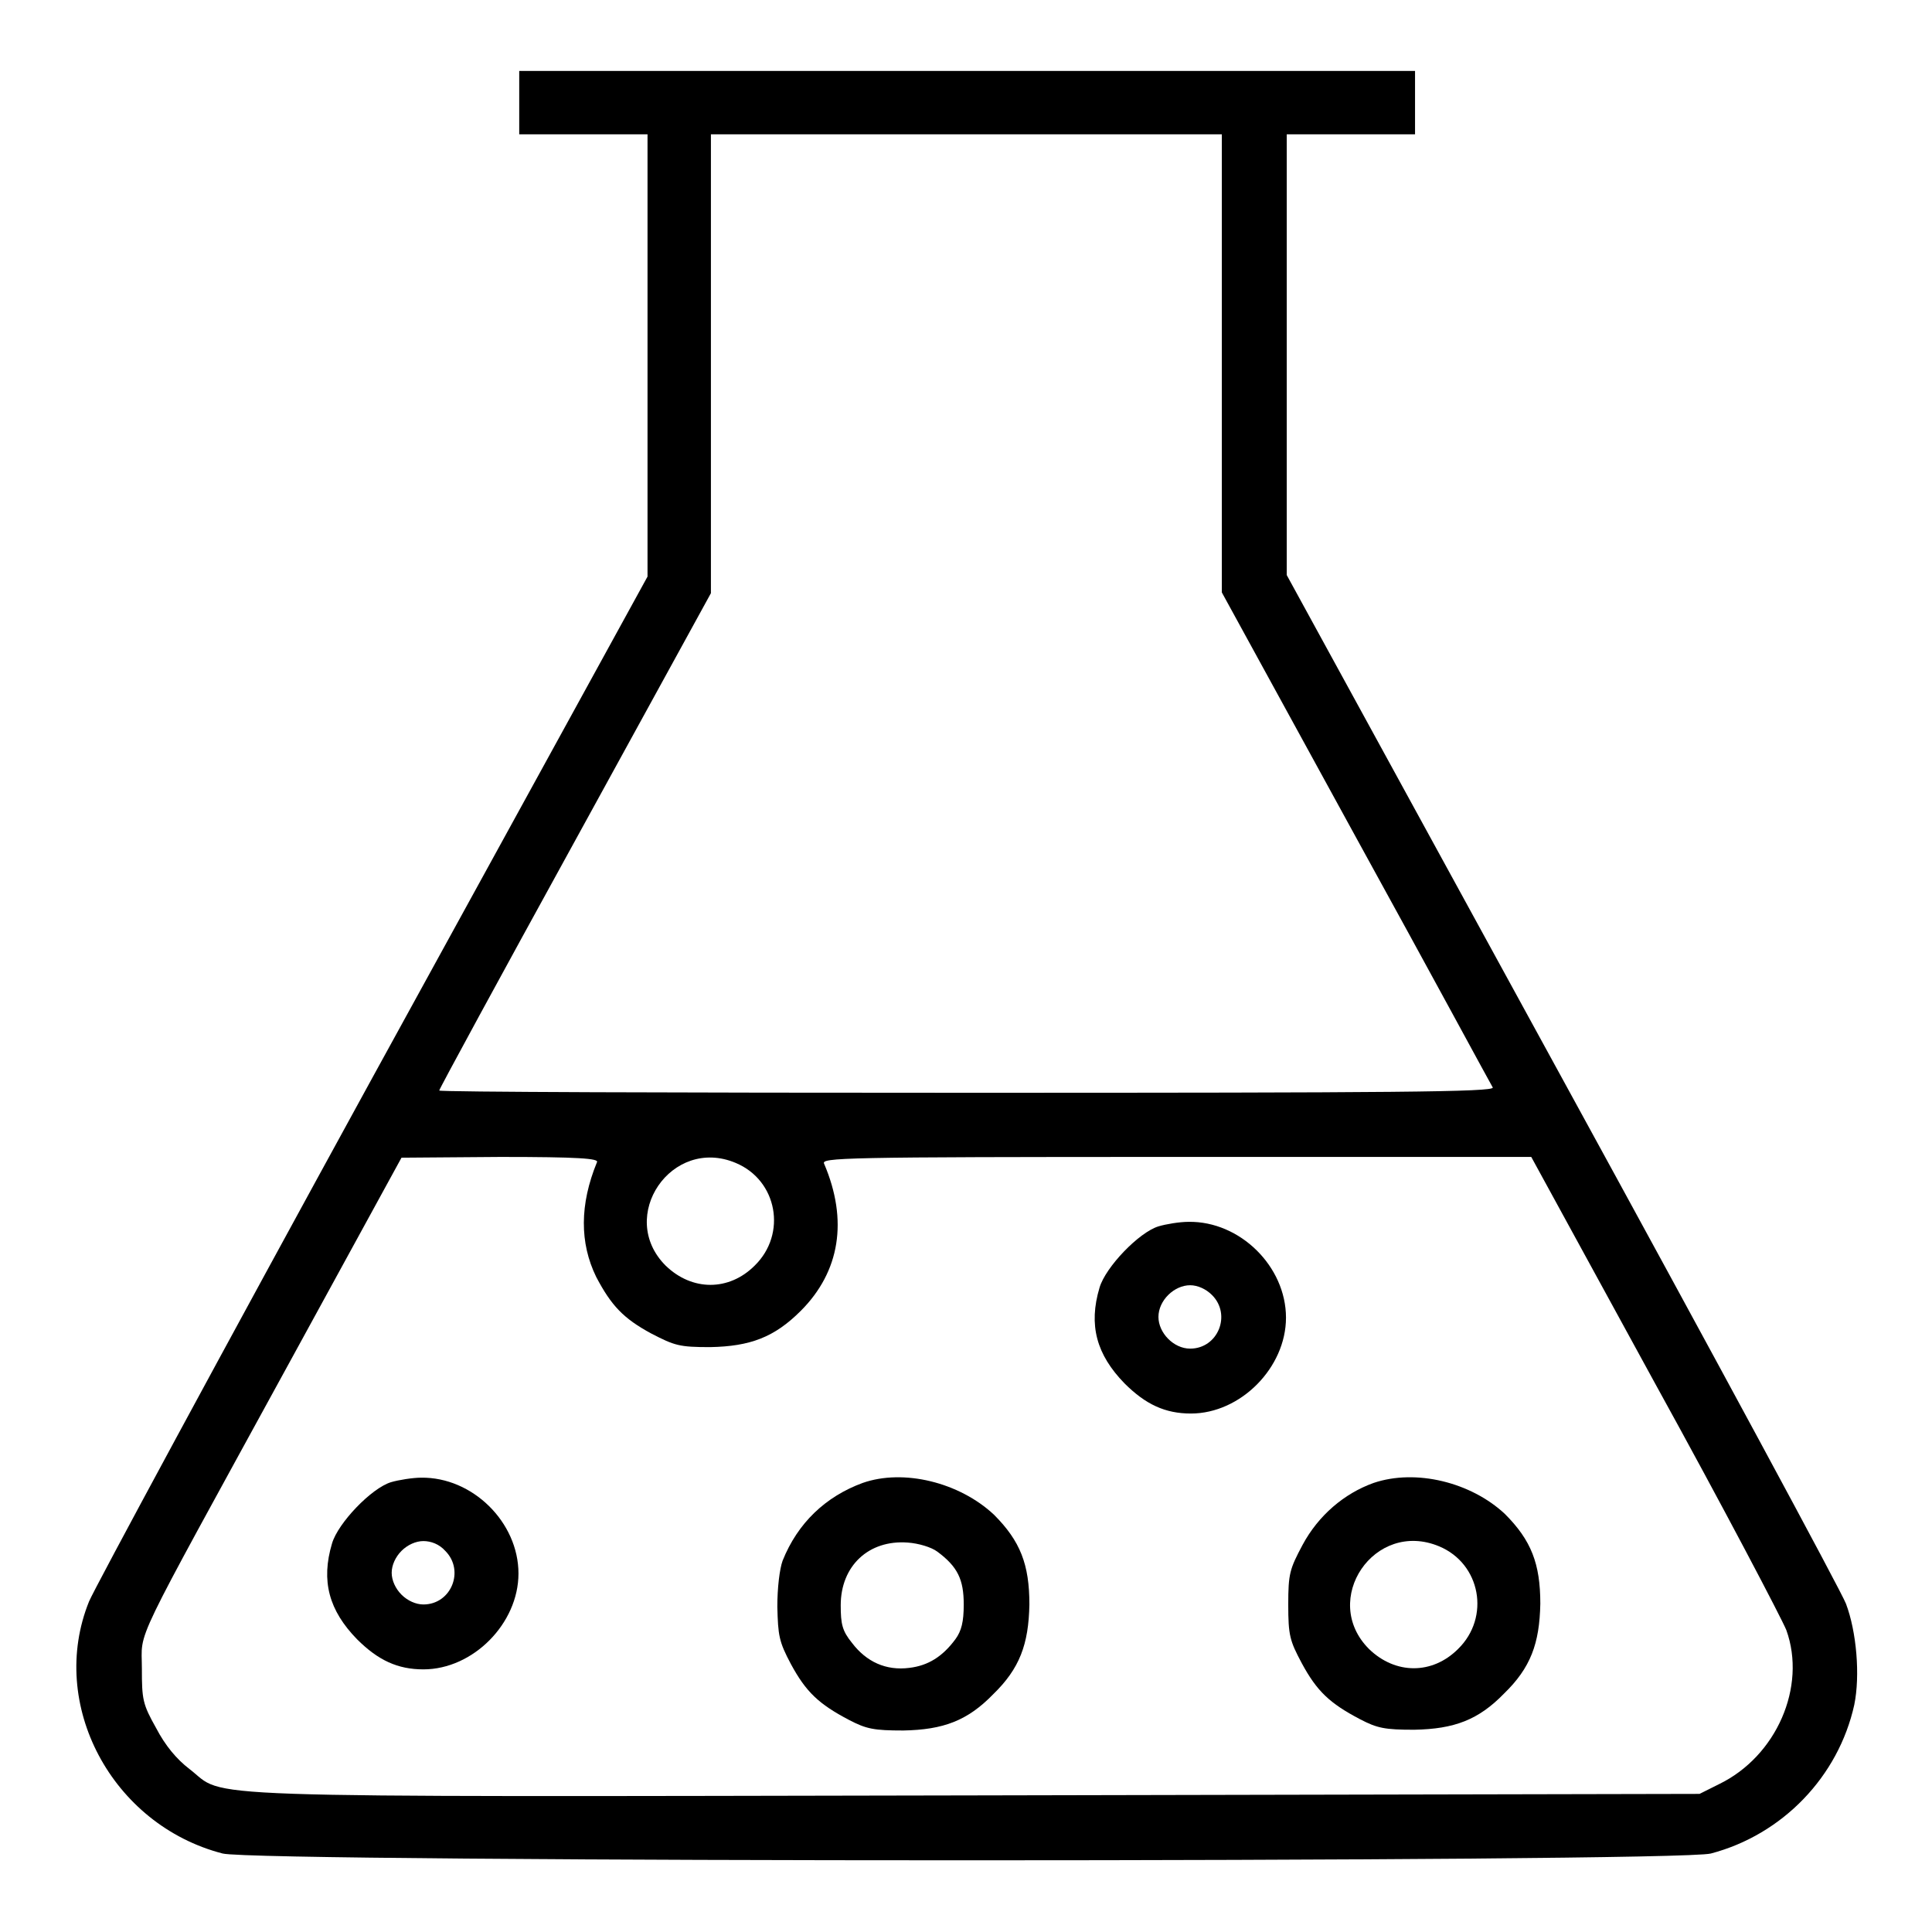 <?xml version="1.0" encoding="utf-8"?>
<!-- Svg Vector Icons : http://www.onlinewebfonts.com/icon -->
<!DOCTYPE svg PUBLIC "-//W3C//DTD SVG 1.1//EN" "http://www.w3.org/Graphics/SVG/1.1/DTD/svg11.dtd">
<svg version="1.1" xmlns="http://www.w3.org/2000/svg" xmlns:xlink="http://www.w3.org/1999/xlink" x="0px" y="0px" viewBox="0 0 256 256" enable-background="new 0 0 256 256" xml:space="preserve">
<g><g><g><path fill="#000000" d="M68.8,13.6v4.2h8.5h8.5v29.3v29.3l-36.4,66.3c-20,36.5-36.9,67.8-37.6,69.5c-5.5,13.6,3,29.6,17.7,33.4c4.6,1.2,192.7,1.2,197.2,0c9.5-2.5,16.9-10.2,19-19.7c0.8-3.9,0.3-9.7-1.1-13.4c-0.6-1.6-17.5-32.9-37.6-69.6l-36.5-66.7V47.1V17.8h8.5h8.5v-4.2V9.4H128H68.8L68.8,13.6L68.8,13.6z M161.9,48.2v30.3l17.8,32.5c9.8,17.8,17.9,32.8,18.1,33.1c0.2,0.6-13.1,0.7-69.7,0.7c-38.5,0-69.9-0.1-69.9-0.3s8.1-15.1,18-33.1l18-32.8V48.2V17.8H128h33.9V48.2L161.9,48.2z M79.1,154c-2.3,5.6-2.3,10.7-0.1,15.2c2,3.8,3.6,5.5,7.3,7.5c3.1,1.6,3.7,1.8,7.8,1.8c5.3-0.1,8.5-1.3,12-4.8c5.2-5.2,6.3-12,3.1-19.5c-0.4-0.8,2.1-0.9,46.6-0.9h47.1l16.4,30c9.1,16.5,16.8,31.2,17.4,32.7c2.7,7.5-1.3,16.7-8.9,20.4l-2.6,1.3l-96.1,0.2c-107,0.2-98.9,0.4-104-3.5c-1.7-1.3-3.2-3.1-4.4-5.4c-1.8-3.2-1.9-3.8-1.9-7.9c0-5.4-1.7-1.7,19.3-40.1l15.1-27.6l13.1-0.1C76.6,153.3,79.4,153.5,79.1,154z M97.5,154.1c5.5,2.3,6.8,9.4,2.5,13.6c-3.4,3.4-8.3,3.4-11.8,0C81.7,161.2,89,150.5,97.5,154.1z"/><path fill="#000000" d="M153.5,162.5c-2.6,0.8-7,5.4-7.8,8.1c-1.5,5-0.4,8.9,3.3,12.7c2.8,2.8,5.4,4,8.8,4c6.6,0,12.6-6.1,12.6-12.7c0-6.8-6.1-12.8-12.9-12.7C156.3,161.9,154.5,162.2,153.5,162.5z M160.6,171.6c2.6,2.6,0.8,7.1-2.9,7.1c-2.2,0-4.2-2.1-4.2-4.2c0-2.2,2.1-4.2,4.2-4.2C158.7,170.3,159.8,170.8,160.6,171.6z"/><path fill="#000000" d="M51.8,196.4c-2.6,0.8-7,5.4-7.8,8.1c-1.5,5-0.4,8.9,3.3,12.7c2.8,2.8,5.4,4,8.8,4c6.6,0,12.6-6.1,12.6-12.7c0-6.8-6.1-12.8-12.9-12.7C54.7,195.8,52.8,196.1,51.8,196.4z M59,205.5c2.6,2.6,0.8,7.1-2.9,7.1c-1,0-2.1-0.5-2.9-1.3c-0.8-0.8-1.3-1.9-1.3-2.9s0.5-2.1,1.3-2.9c0.8-0.8,1.9-1.3,2.9-1.3S58.2,204.6,59,205.5z"/><path fill="#000000" d="M114.3,196.5c-4.9,1.8-8.6,5.3-10.6,10.3c-0.4,1.1-0.7,3.6-0.7,6.1c0.1,3.8,0.2,4.6,1.8,7.6c2,3.7,3.7,5.3,7.7,7.4c2.3,1.2,3.3,1.4,7.2,1.4c5.3-0.1,8.5-1.3,11.9-4.8c3.5-3.4,4.7-6.6,4.8-11.9c0-5.3-1.2-8.4-4.7-11.9C127.1,196.4,119.7,194.6,114.3,196.5z M124.2,205.6c2.7,2,3.5,3.7,3.5,7c0,2.3-0.3,3.5-1.1,4.6c-1.7,2.3-3.6,3.5-6.1,3.8c-3.1,0.4-5.7-0.8-7.6-3.3c-1.3-1.6-1.5-2.5-1.5-5c0-5.2,3.7-8.7,8.9-8.3C121.7,204.5,123.4,205,124.2,205.6z"/><path fill="#000000" d="M182,196.5c-3.9,1.4-7.3,4.3-9.4,8.2c-1.7,3.2-1.9,3.8-1.9,7.9c0,4.1,0.2,4.8,1.8,7.8c2,3.7,3.7,5.3,7.7,7.4c2.3,1.2,3.3,1.4,7.2,1.4c5.3-0.1,8.5-1.3,11.9-4.8c3.5-3.4,4.7-6.6,4.8-11.9c0-5.3-1.2-8.4-4.7-11.9C194.9,196.4,187.6,194.6,182,196.5z M190.7,204.9c5.5,2.3,6.8,9.4,2.5,13.6c-3.4,3.4-8.3,3.4-11.8,0C174.9,212,182.1,201.3,190.7,204.9z"/></g></g></g>
</svg>
